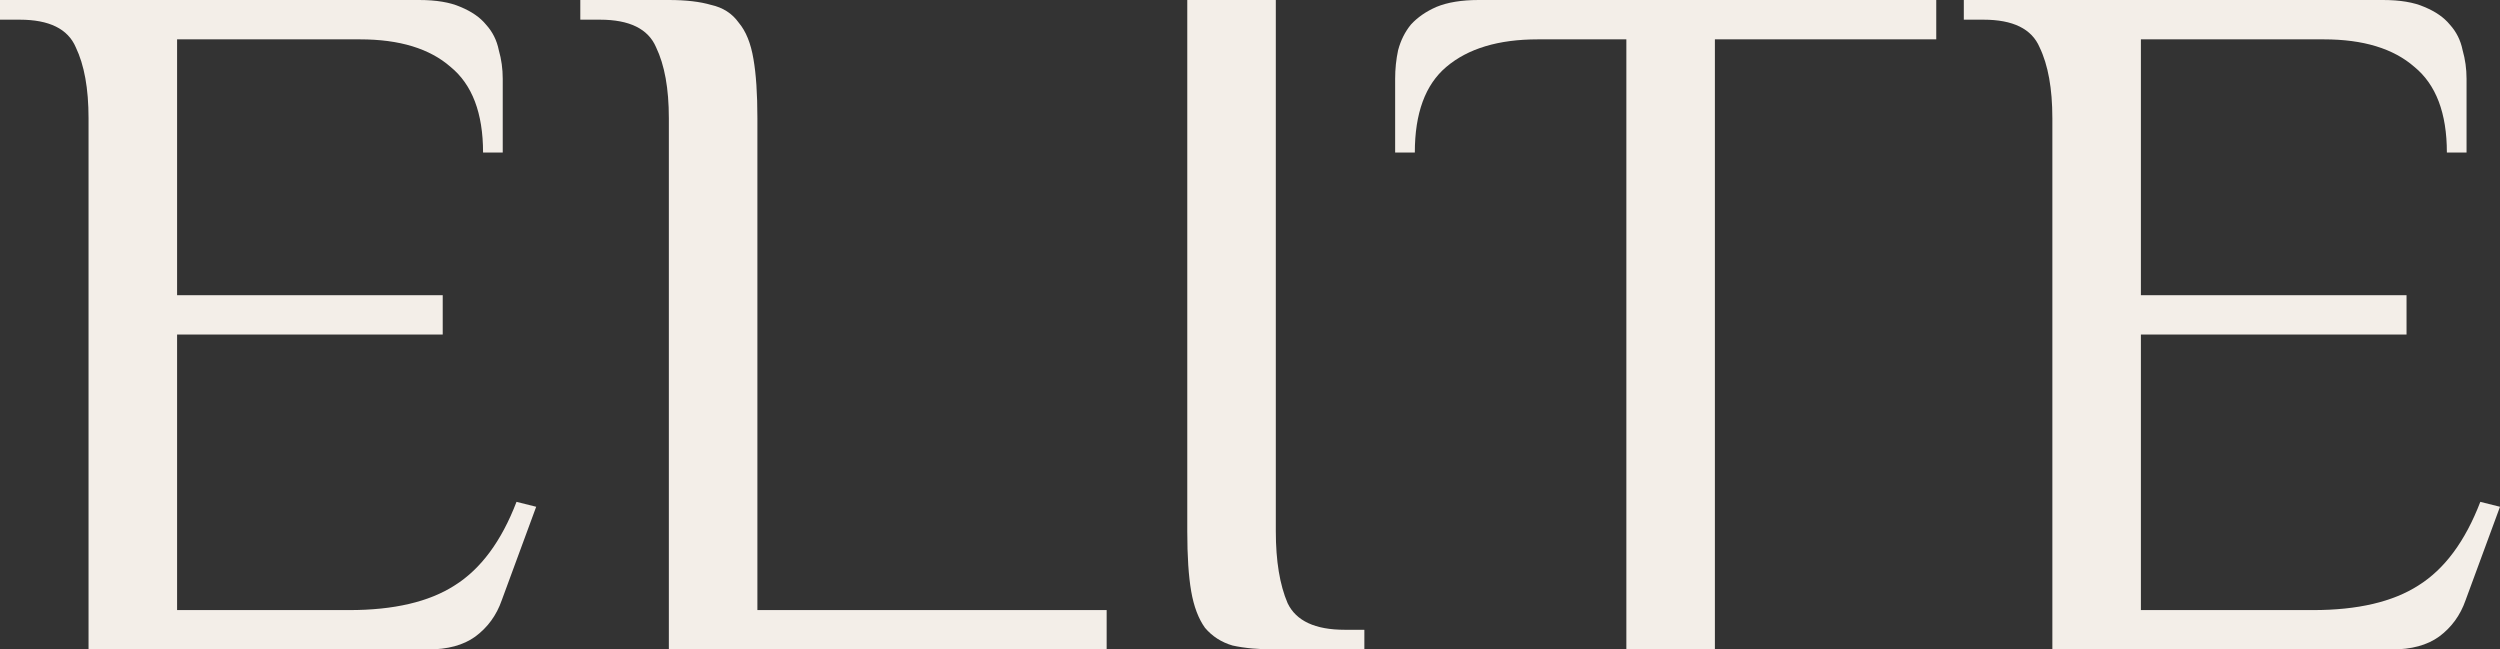 <?xml version="1.0" encoding="UTF-8"?> <svg xmlns="http://www.w3.org/2000/svg" width="1917" height="498" viewBox="0 0 1917 498" fill="none"><rect x="0" y="0" width="1917" height="498" fill="#333333" stroke="none"/> <path d="M321.374 0C334.451 0 345.012 1.761 353.059 5.282C361.609 8.803 368.147 13.33 372.673 18.864C377.703 24.397 380.972 30.936 382.481 38.482C384.492 45.524 385.498 52.818 385.498 60.364V116.955H370.41C370.41 86.773 362.112 64.891 345.515 51.309C329.421 37.224 306.286 30.182 276.11 30.182H135.792V226.364H339.48V256.545H135.792V467.818H267.812C302.011 467.818 328.918 461.53 348.533 448.955C368.65 436.379 384.492 415 396.06 384.818L411.148 388.591L384.744 460.273C380.72 471.842 373.931 481.148 364.375 488.191C355.322 494.73 343.252 498 328.164 498H67.896V90.545C67.896 67.909 64.627 49.8 58.089 36.218C52.054 22.133 37.72 15.091 15.088 15.091H0V0H321.374Z" fill="#F3EEE8"></path> <path d="M580.77 467.818H848.582V498H512.874V90.545C512.874 67.909 509.605 49.8 503.067 36.218C497.031 22.133 482.698 15.091 460.066 15.091H444.978V0H512.874C525.95 0 536.763 1.258 545.313 3.773C554.366 5.785 561.407 10.312 566.436 17.355C571.968 23.894 575.74 33.2 577.752 45.273C579.764 56.842 580.77 71.933 580.77 90.545V467.818Z" fill="#F3EEE8"></path> <path d="M910.401 0H978.297V407.455C978.297 430.091 981.315 448.452 987.35 462.536C993.888 476.118 1008.47 482.909 1031.11 482.909H1046.19V498H978.297C965.221 498 954.156 496.994 945.104 494.982C936.554 492.467 929.513 487.939 923.98 481.4C918.951 474.358 915.43 465.051 913.419 453.482C911.407 441.912 910.401 426.57 910.401 407.455V0Z" fill="#F3EEE8"></path> <path d="M1484.72 0V30.182H1314.98V498H1247.09V30.182H1179.19C1149.02 30.182 1125.63 37.224 1109.03 51.309C1092.94 64.891 1084.89 86.773 1084.89 116.955H1069.8V60.364C1069.8 52.818 1070.56 45.524 1072.07 38.482C1074.08 30.936 1077.35 24.397 1081.87 18.864C1086.9 13.33 1093.44 8.803 1101.49 5.282C1110.04 1.761 1120.85 0 1133.93 0H1484.72Z" fill="#F3EEE8"></path> <path d="M1827.23 0C1840.3 0 1850.86 1.761 1858.91 5.282C1867.46 8.803 1874 13.33 1878.53 18.864C1883.55 24.397 1886.82 30.936 1888.33 38.482C1890.34 45.524 1891.35 52.818 1891.35 60.364V116.955H1876.26C1876.26 86.773 1867.96 64.891 1851.37 51.309C1835.27 37.224 1812.14 30.182 1781.96 30.182H1641.64V226.364H1845.33V256.545H1641.64V467.818H1773.66C1807.86 467.818 1834.77 461.53 1854.38 448.955C1874.5 436.379 1890.34 415 1901.91 384.818L1917 388.591L1890.6 460.273C1886.57 471.842 1879.78 481.148 1870.23 488.191C1861.17 494.73 1849.1 498 1834.02 498H1573.75V90.545C1573.75 67.909 1570.48 49.8 1563.94 36.218C1557.91 22.133 1543.57 15.091 1520.94 15.091H1505.85V0H1827.23Z" fill="#F3EEE8"></path> </svg> 